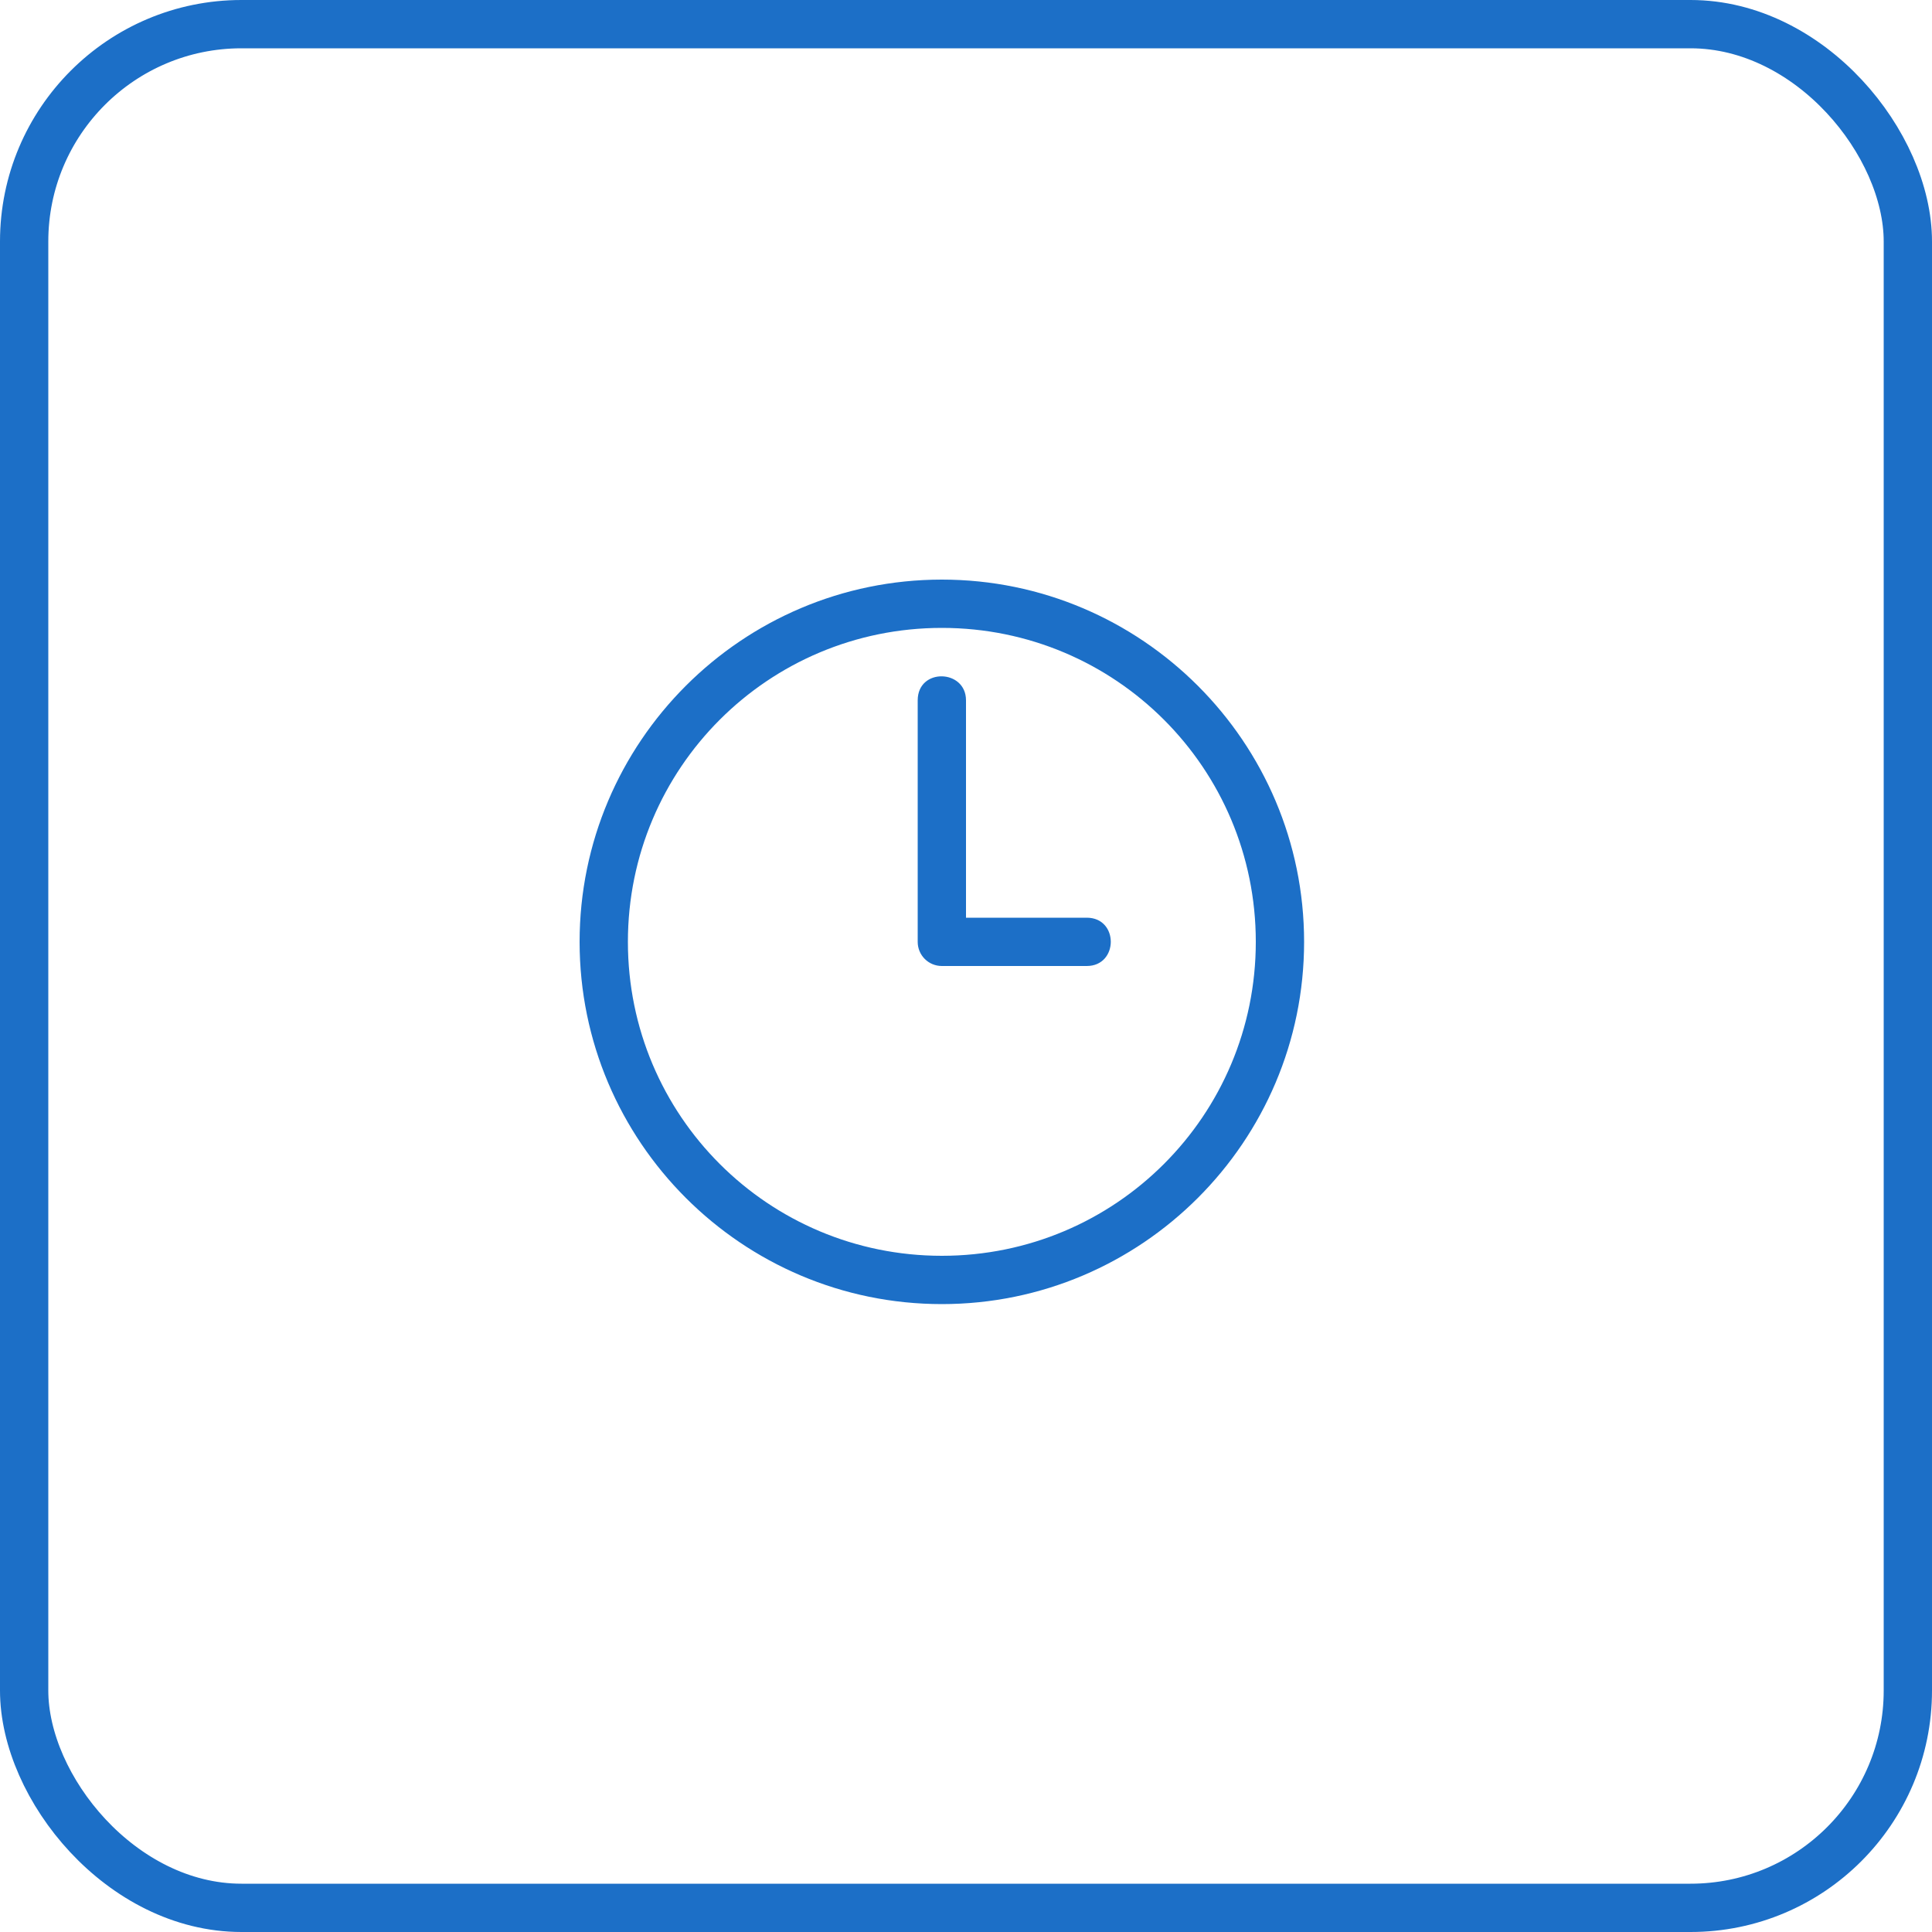 <?xml version="1.0" encoding="UTF-8"?> <svg xmlns="http://www.w3.org/2000/svg" width="40" height="40" viewBox="0 0 40 40" fill="none"> <rect x="0.5" y="0.5" width="39" height="39" rx="4.5" stroke="#1C6FC7"></rect> <path d="M19 14.5V19.5C19 19.777 19.223 20 19.5 20H22.5C23.16 20 23.167 19 22.5 19H20V14.5C20 13.852 19 13.822 19 14.5ZM19.5 12C15.364 12 12 15.364 12 19.5C12 23.636 15.364 27 19.5 27C23.636 27 27 23.636 27 19.5C27 15.364 23.636 12 19.5 12ZM19.5 13C23.096 13 26 15.904 26 19.5C26 23.096 23.096 26 19.5 26C15.904 26 13 23.096 13 19.5C13 15.904 15.904 13 19.5 13Z" fill="#1C6FC7"></path> </svg> 